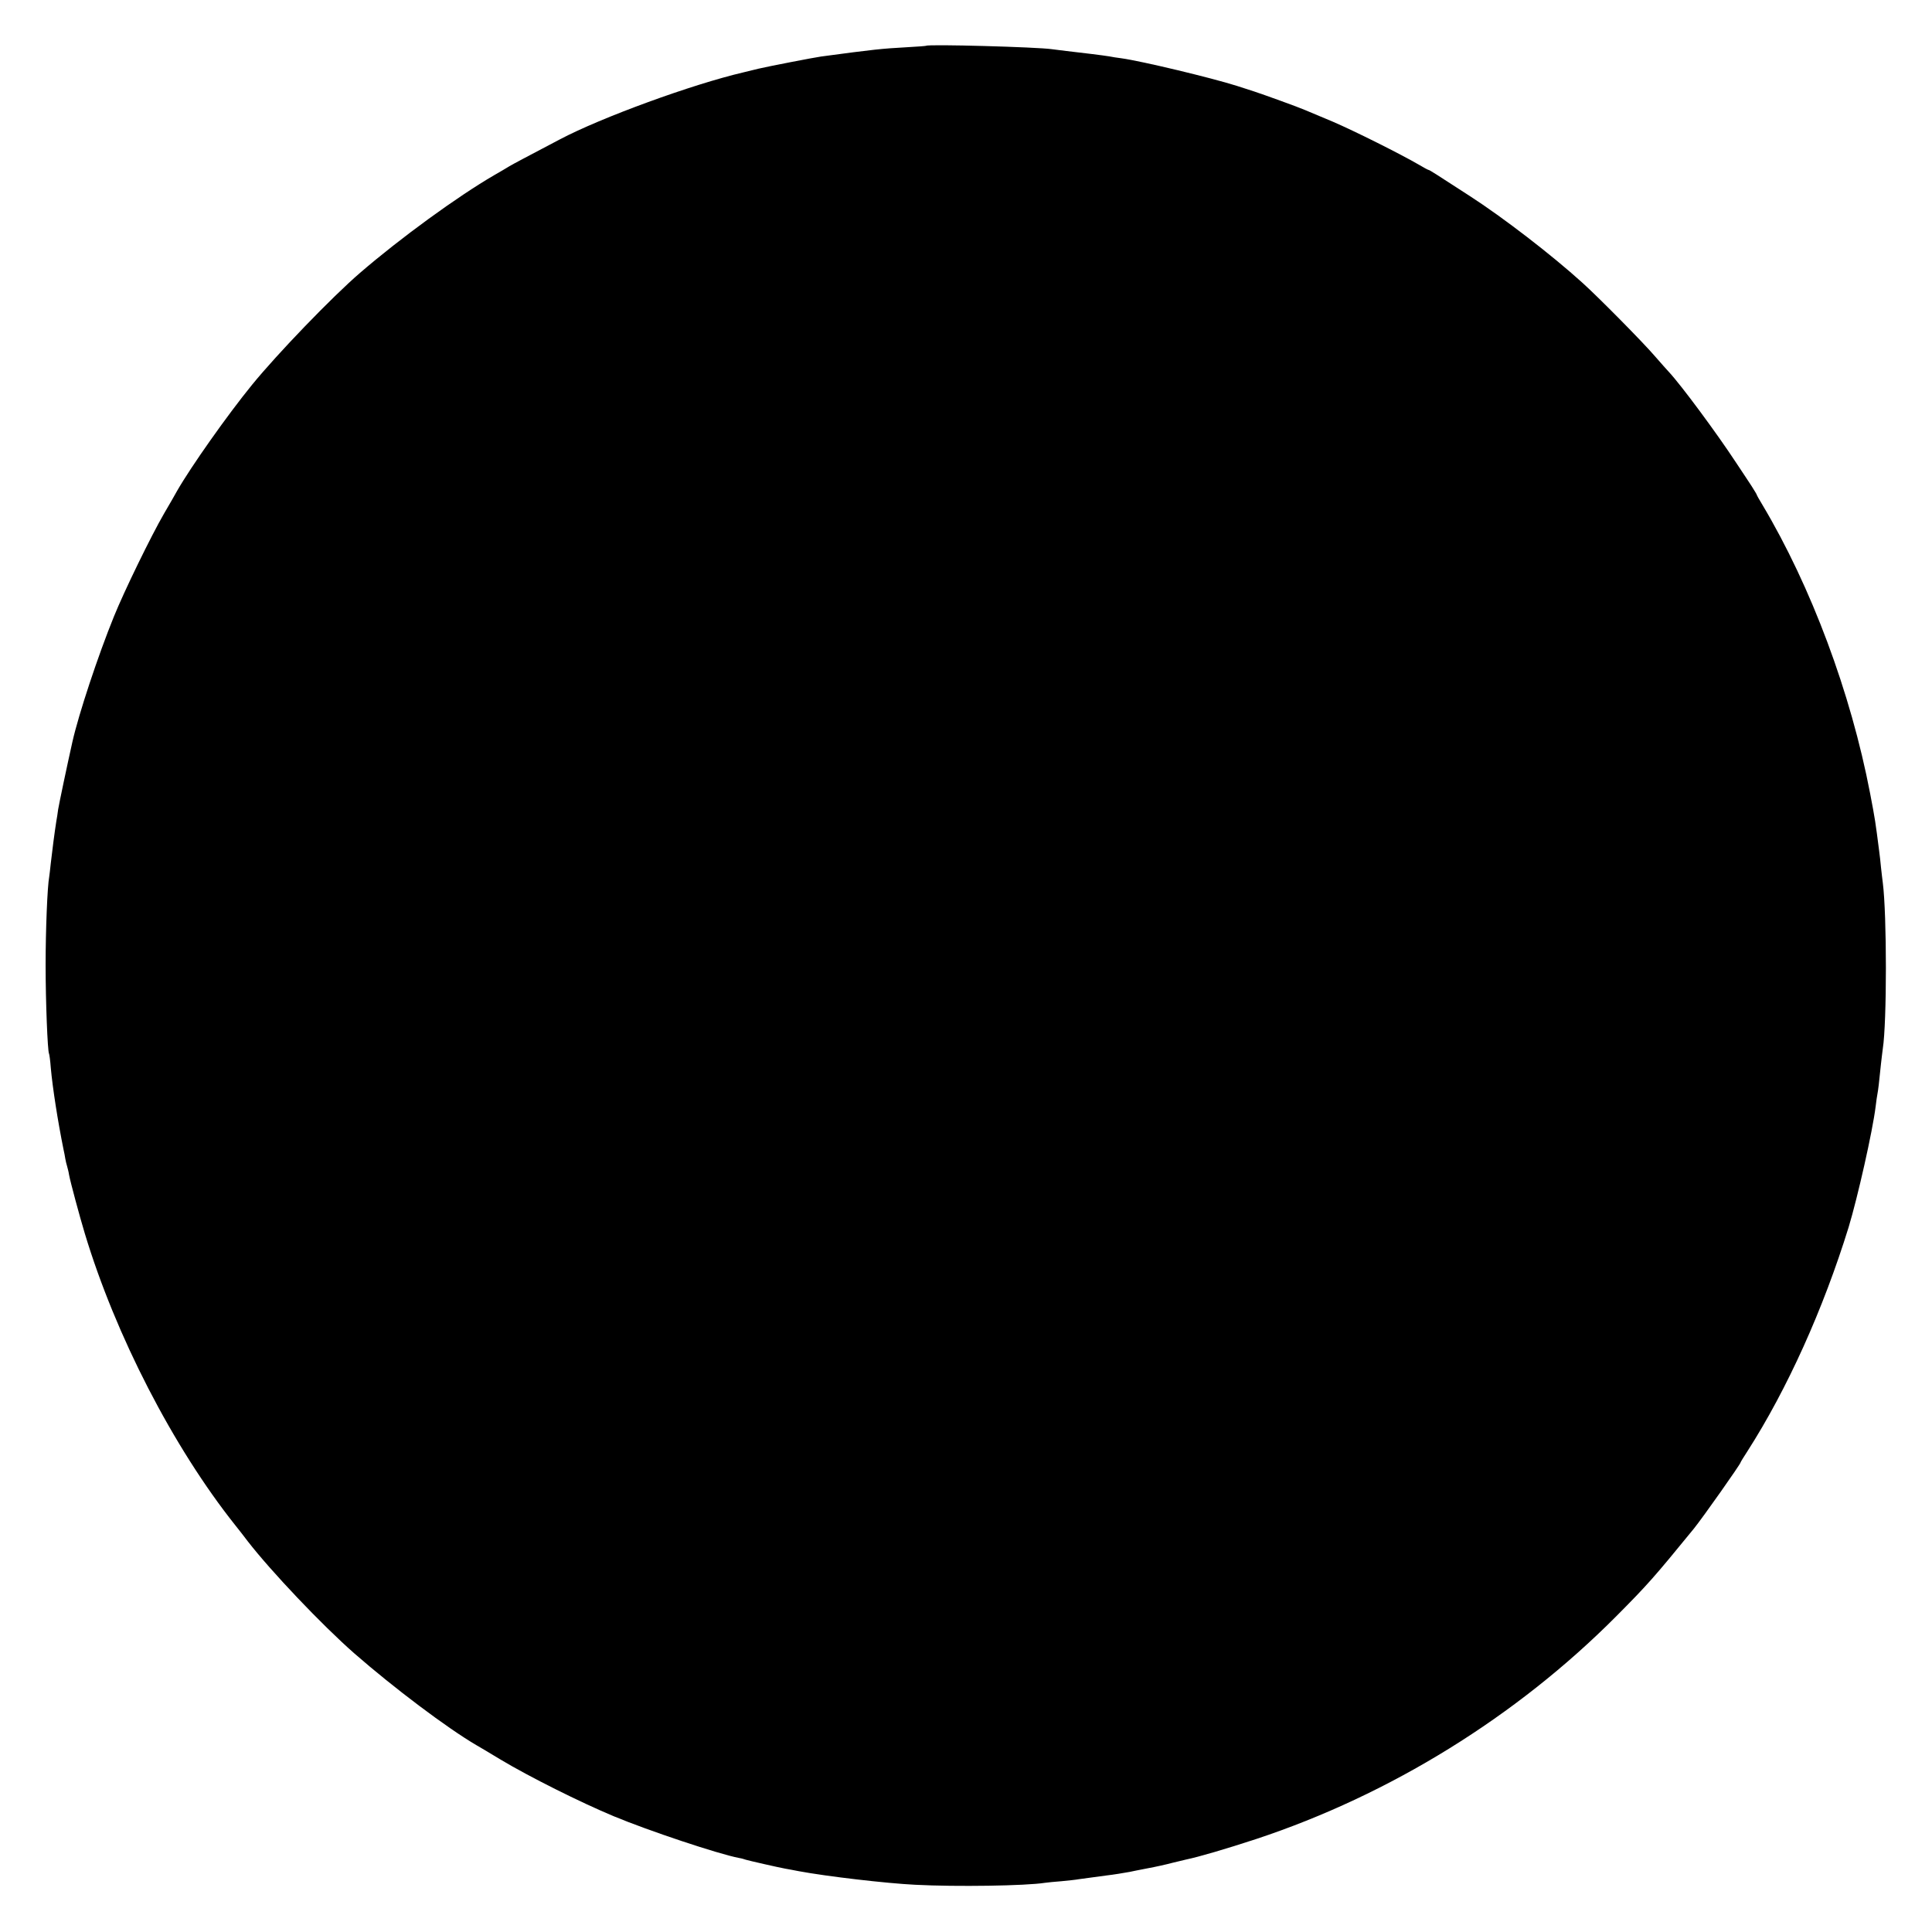 <?xml version="1.0" standalone="no"?>
<!DOCTYPE svg PUBLIC "-//W3C//DTD SVG 20010904//EN"
 "http://www.w3.org/TR/2001/REC-SVG-20010904/DTD/svg10.dtd">
<svg version="1.0" xmlns="http://www.w3.org/2000/svg"
 width="1080pt" height="1080pt" viewBox="0 0 1080 1080"
 preserveAspectRatio="xMidYMid meet">
<g transform="translate(0,1080) scale(0.1,-0.1)"
fill="#000000" stroke="none">
<path d="M5177 10544 c-1 -1 -49 -5 -107 -8 -143 -8 -182 -12 -480 -52 -37 -5
-300 -56 -350 -68 -8 -2 -45 -11 -82 -20 -288 -67 -797 -253 -1028 -375 -194
-102 -260 -137 -282 -150 -14 -9 -52 -31 -85 -50 -205 -119 -525 -352 -750
-546 -156 -134 -464 -454 -604 -626 -137 -168 -341 -457 -419 -593 -9 -17 -42
-74 -73 -127 -72 -124 -223 -434 -280 -575 -89 -219 -197 -545 -232 -700 -29
-129 -75 -348 -80 -379 -3 -22 -7 -51 -10 -65 -9 -56 -25 -179 -31 -235 -3
-33 -8 -68 -9 -77 -10 -52 -20 -293 -20 -493 0 -205 11 -480 19 -495 2 -3 7
-39 10 -80 10 -111 39 -297 71 -455 4 -16 8 -40 10 -52 2 -11 6 -30 10 -42 3
-11 9 -33 11 -48 7 -39 59 -232 88 -328 172 -570 494 -1195 841 -1631 22 -28
54 -68 70 -90 132 -170 414 -467 595 -626 222 -194 520 -418 682 -513 10 -5
71 -42 136 -81 160 -96 446 -239 633 -317 195 -81 581 -210 699 -233 14 -2 31
-7 39 -10 16 -5 182 -43 221 -50 14 -2 48 -9 75 -14 155 -29 488 -68 651 -76
230 -12 619 -6 726 11 13 2 55 6 93 9 39 4 81 8 95 11 22 3 67 9 155 21 37 4
103 15 130 20 11 3 56 11 100 20 44 8 107 22 140 31 33 8 67 16 75 18 72 15
219 58 393 115 749 248 1455 685 2012 1245 175 176 212 218 434 490 50 62 261
361 261 370 0 2 17 30 38 62 223 348 424 794 566 1253 50 165 134 536 151 675
3 28 8 59 10 70 4 20 9 60 20 170 4 33 8 70 10 83 23 146 23 748 0 927 -2 17
-7 55 -10 85 -3 30 -7 71 -10 90 -22 171 -22 173 -51 325 -108 563 -329 1155
-602 1613 -18 29 -32 55 -32 57 0 2 -13 23 -28 47 -16 24 -55 84 -88 133 -107
163 -306 432 -375 506 -8 8 -43 48 -79 89 -66 77 -316 330 -405 410 -170 154
-441 363 -630 485 -191 124 -224 145 -229 145 -3 0 -27 13 -54 29 -101 59
-361 189 -482 241 -69 29 -138 58 -155 65 -36 16 -236 88 -285 104 -19 6 -63
20 -96 31 -146 46 -530 138 -644 154 -25 3 -56 8 -70 11 -29 5 -160 21 -240
30 -30 4 -66 8 -80 10 -79 12 -693 29 -703 19z"/>
</g>
</svg>
